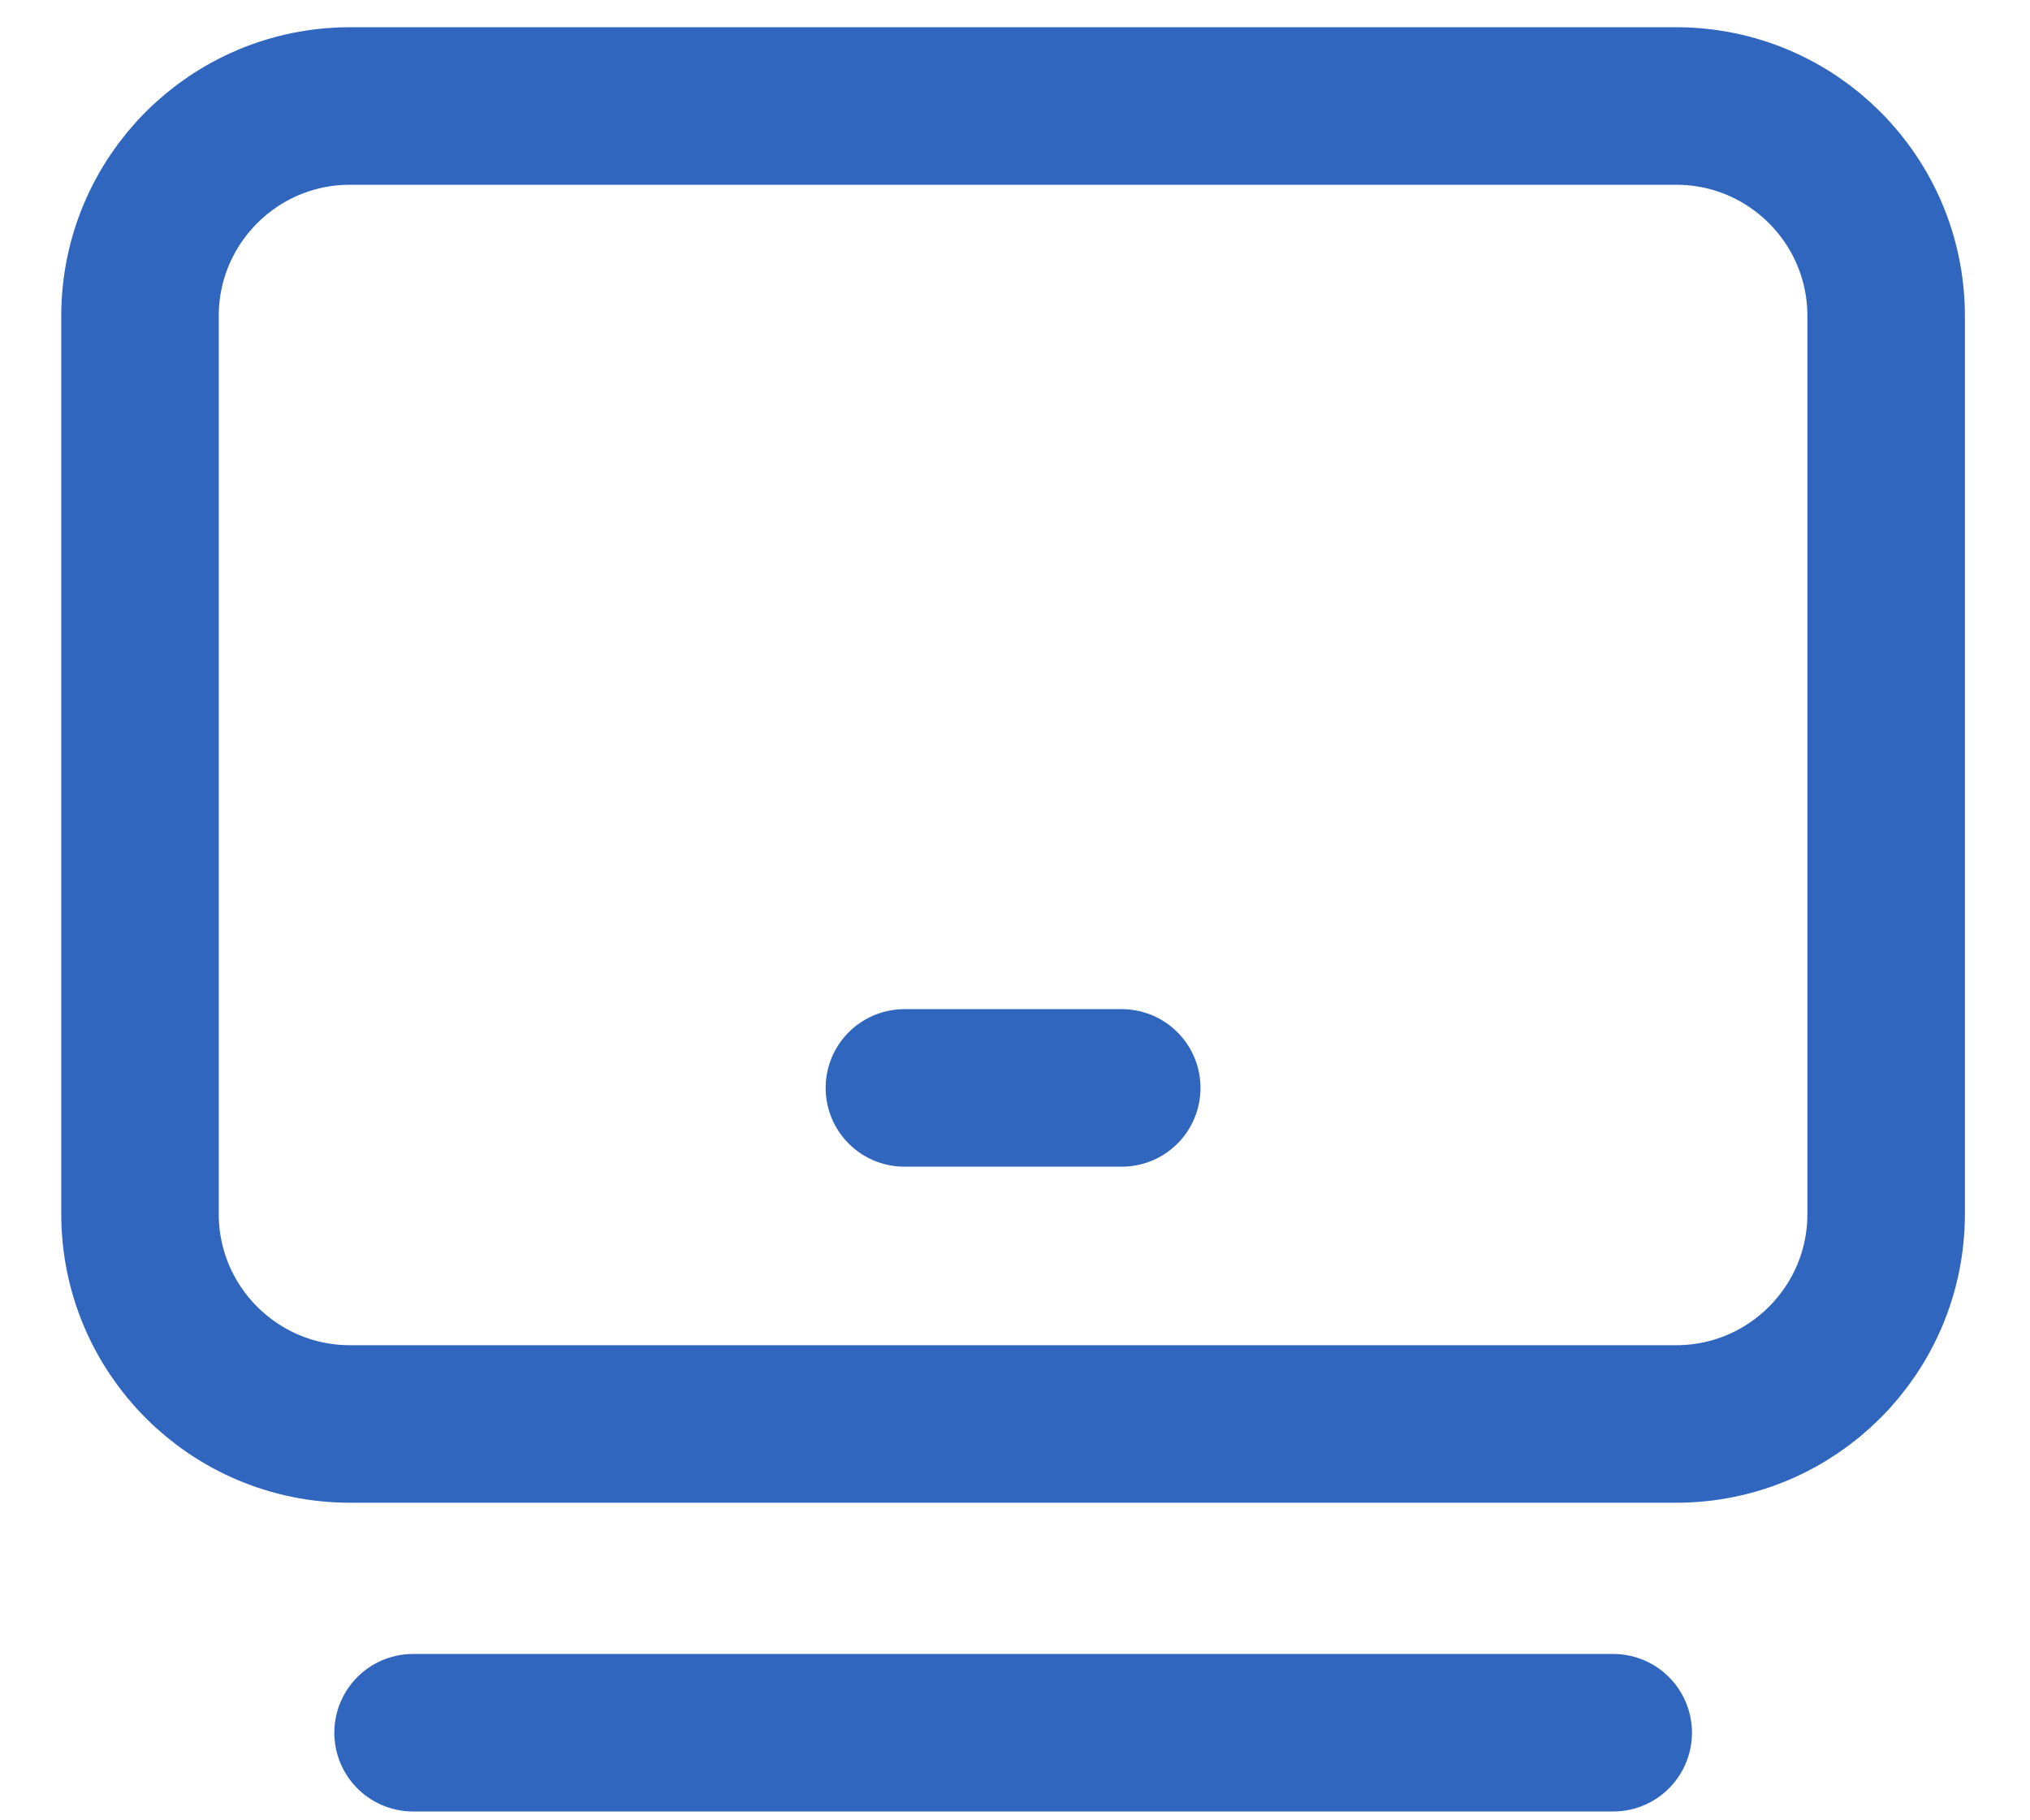<svg width="29" height="26" viewBox="0 0 29 26" fill="none" xmlns="http://www.w3.org/2000/svg">
<path id="Vector" d="M5.901 24.749H23.046M12.92 15.539H16.025M5 1.514H23.945C25.602 1.514 26.945 2.857 26.945 4.514V17.339C26.945 18.995 25.602 20.339 23.945 20.339H5C3.343 20.339 2 18.995 2 17.339V4.514C2 2.857 3.343 1.514 5 1.514Z" stroke="#3066BE" stroke-width="2.25" stroke-linecap="round" stroke-linejoin="round"/>
</svg>
